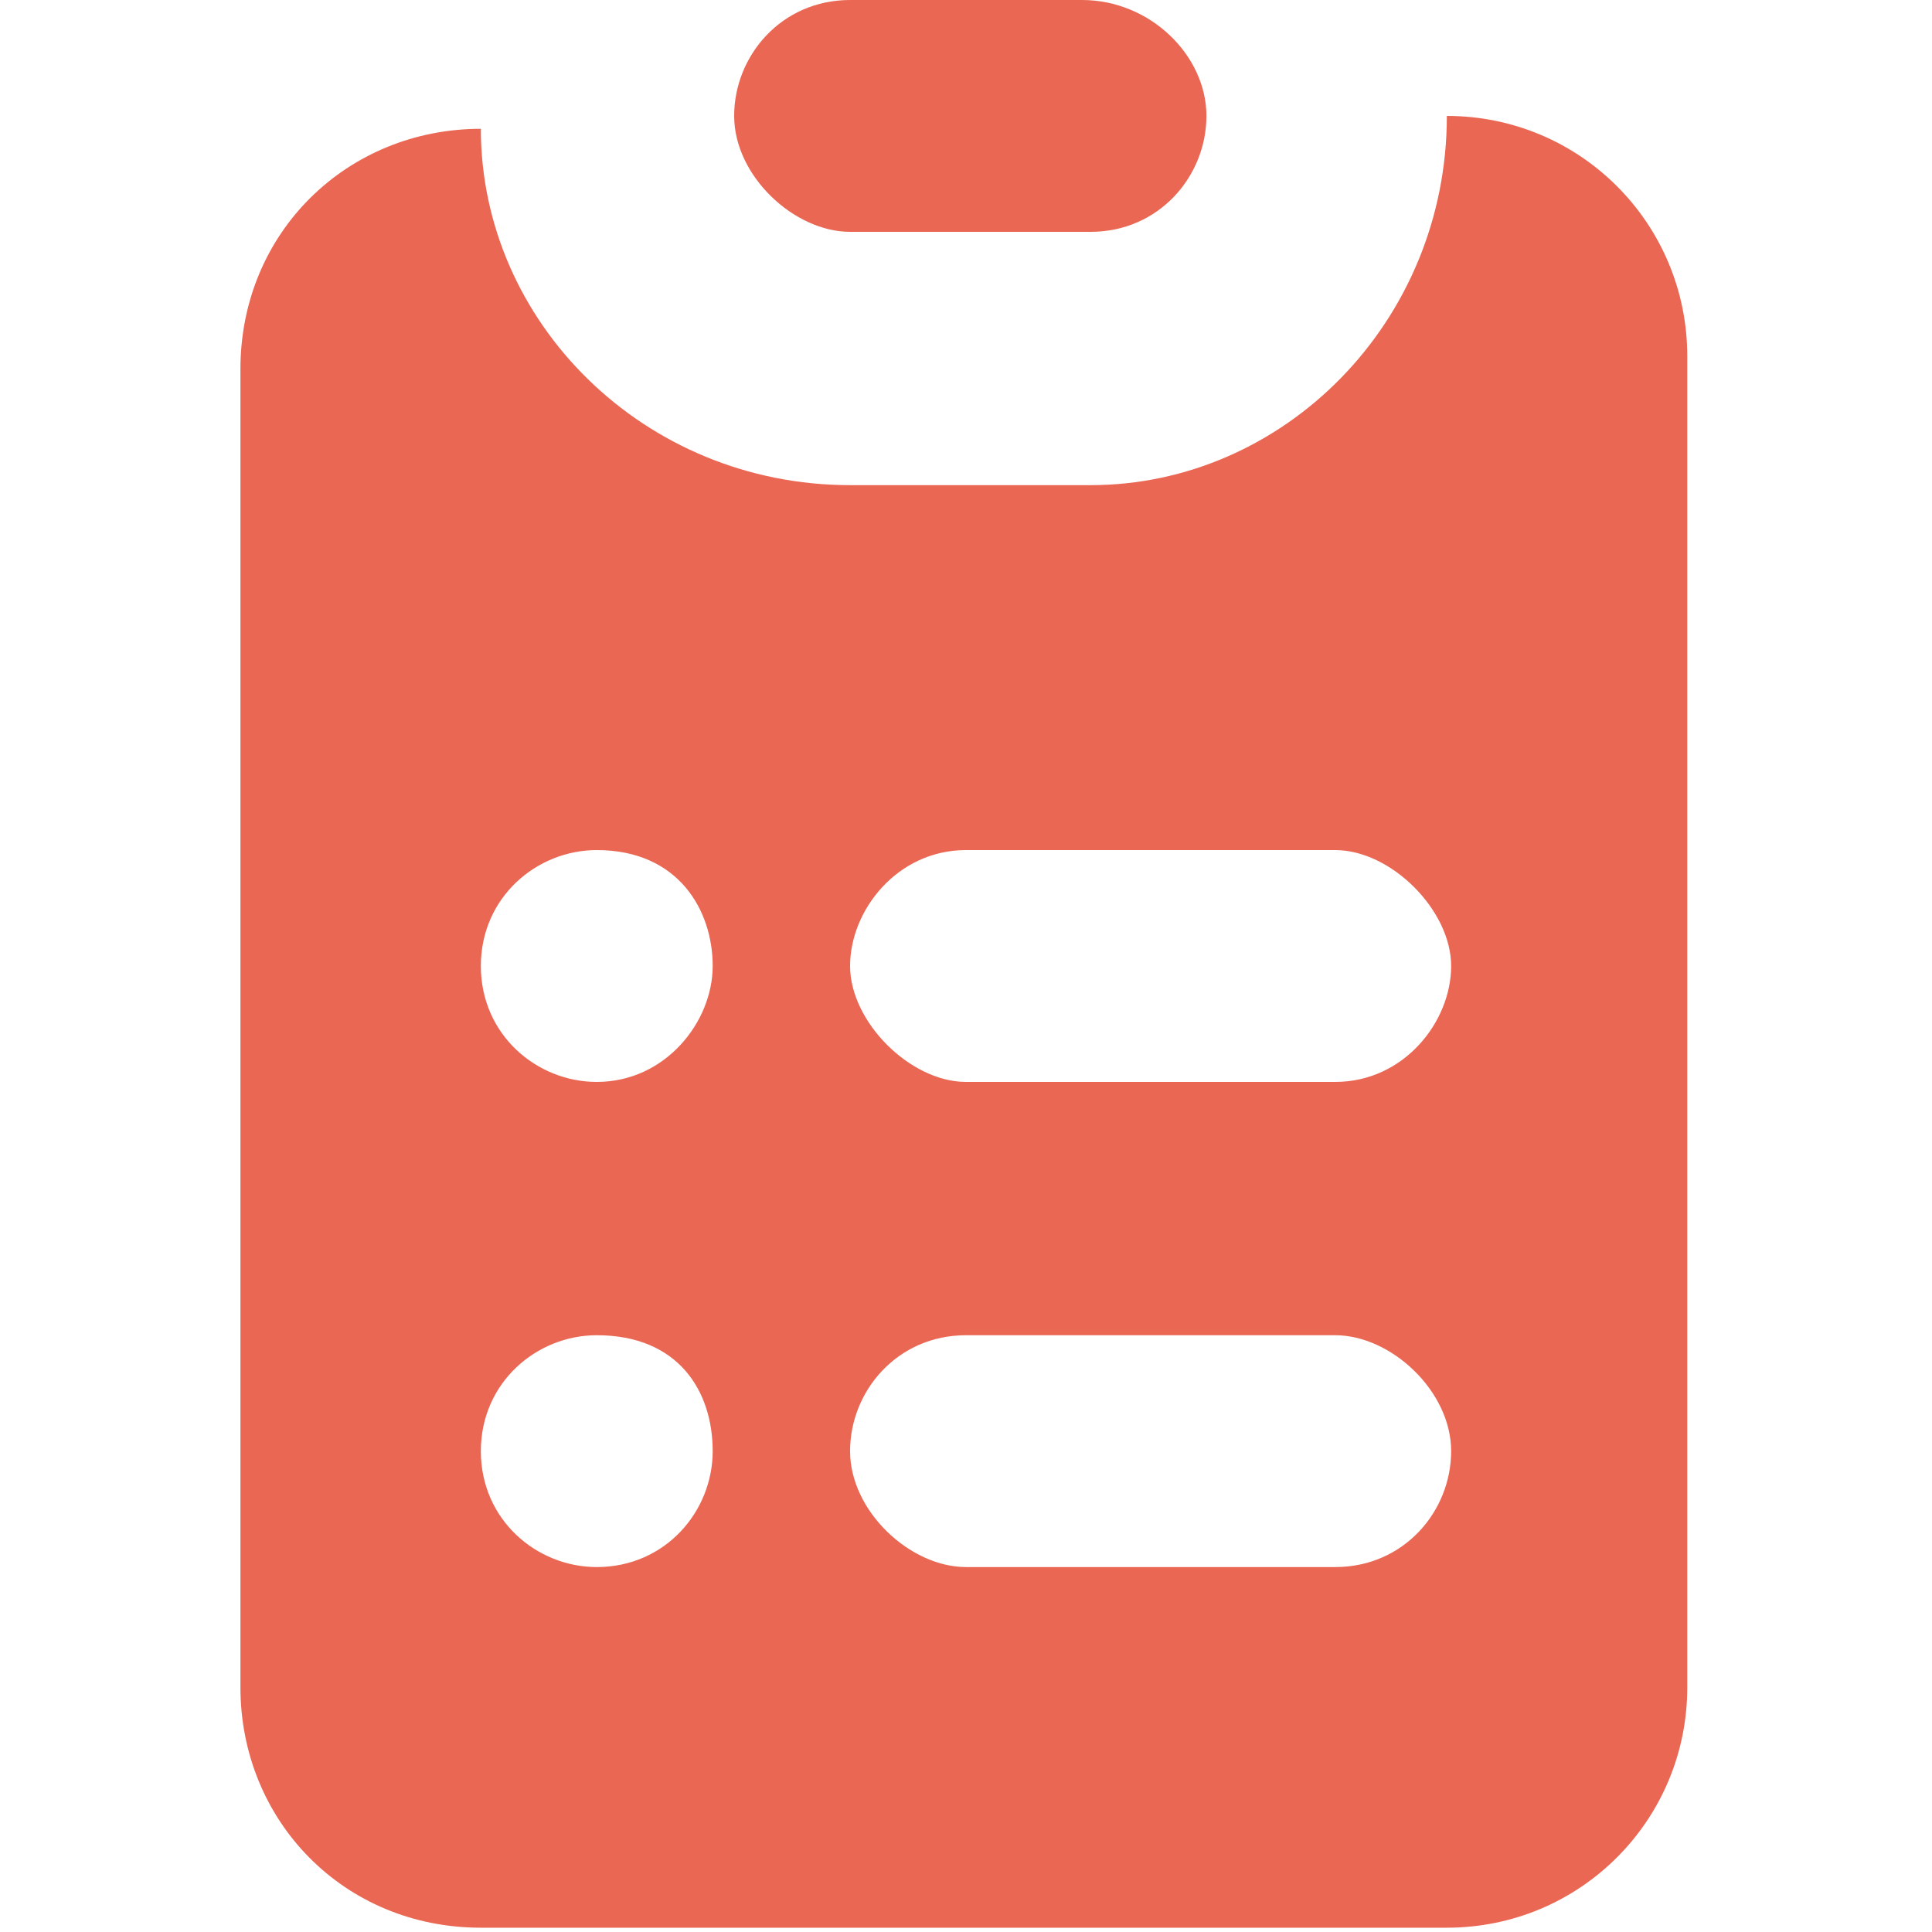 <!--?xml version="1.0" encoding="utf-8"?-->
<!-- Generator: Adobe Illustrator 27.8.0, SVG Export Plug-In . SVG Version: 6.00 Build 0)  -->
<svg xml:space="preserve" style="enable-background:new 0 0 45 45;" viewBox="0 0 45 45" y="0px" x="0px" xmlns:xlink="http://www.w3.org/1999/xlink" xmlns="http://www.w3.org/2000/svg" id="Layer_1" version="1.1">
<style type="text/css">
	.st0{fill:#EA6754;}
	.st1{fill-rule:evenodd;clip-rule:evenodd;fill:#EA6754;}
</style>
<g>
	<path d="M19.8,0c-1.6,0-2.7,1.3-2.7,2.7s1.4,2.7,2.7,2.7h5.6c1.6,0,2.7-1.3,2.7-2.7S26.8,0,25.2,0H19.8z" class="st0"></path>
	<path d="M5.6,8.6C5.6,5.4,8.1,3,11.2,3c0,4.5,3.8,8.3,8.6,8.3h5.6c4.5,0,8.3-3.8,8.3-8.6c3.1,0,5.6,2.5,5.6,5.6v31
		c0,3.1-2.5,5.6-5.6,5.6H11.2c-3.2,0-5.6-2.5-5.6-5.6V8.6z M13.9,19.8c-1.4,0-2.7,1.1-2.7,2.7s1.3,2.7,2.7,2.7l0,0
		c1.6,0,2.7-1.4,2.7-2.7S15.8,19.8,13.9,19.8L13.9,19.8z M22.5,19.8c-1.6,0-2.7,1.4-2.7,2.7s1.4,2.7,2.7,2.7h8.6
		c1.6,0,2.7-1.4,2.7-2.7s-1.4-2.7-2.7-2.7H22.5z M13.9,31.1c-1.4,0-2.7,1.1-2.7,2.7s1.3,2.7,2.7,2.7l0,0c1.6,0,2.7-1.3,2.7-2.7
		S15.8,31.1,13.9,31.1L13.9,31.1z M22.5,31.1c-1.6,0-2.7,1.3-2.7,2.7s1.4,2.7,2.7,2.7h8.6c1.6,0,2.7-1.3,2.7-2.7s-1.4-2.7-2.7-2.7
		C31.1,31.1,22.5,31.1,22.5,31.1z" class="st1"></path>
</g>
</svg>

